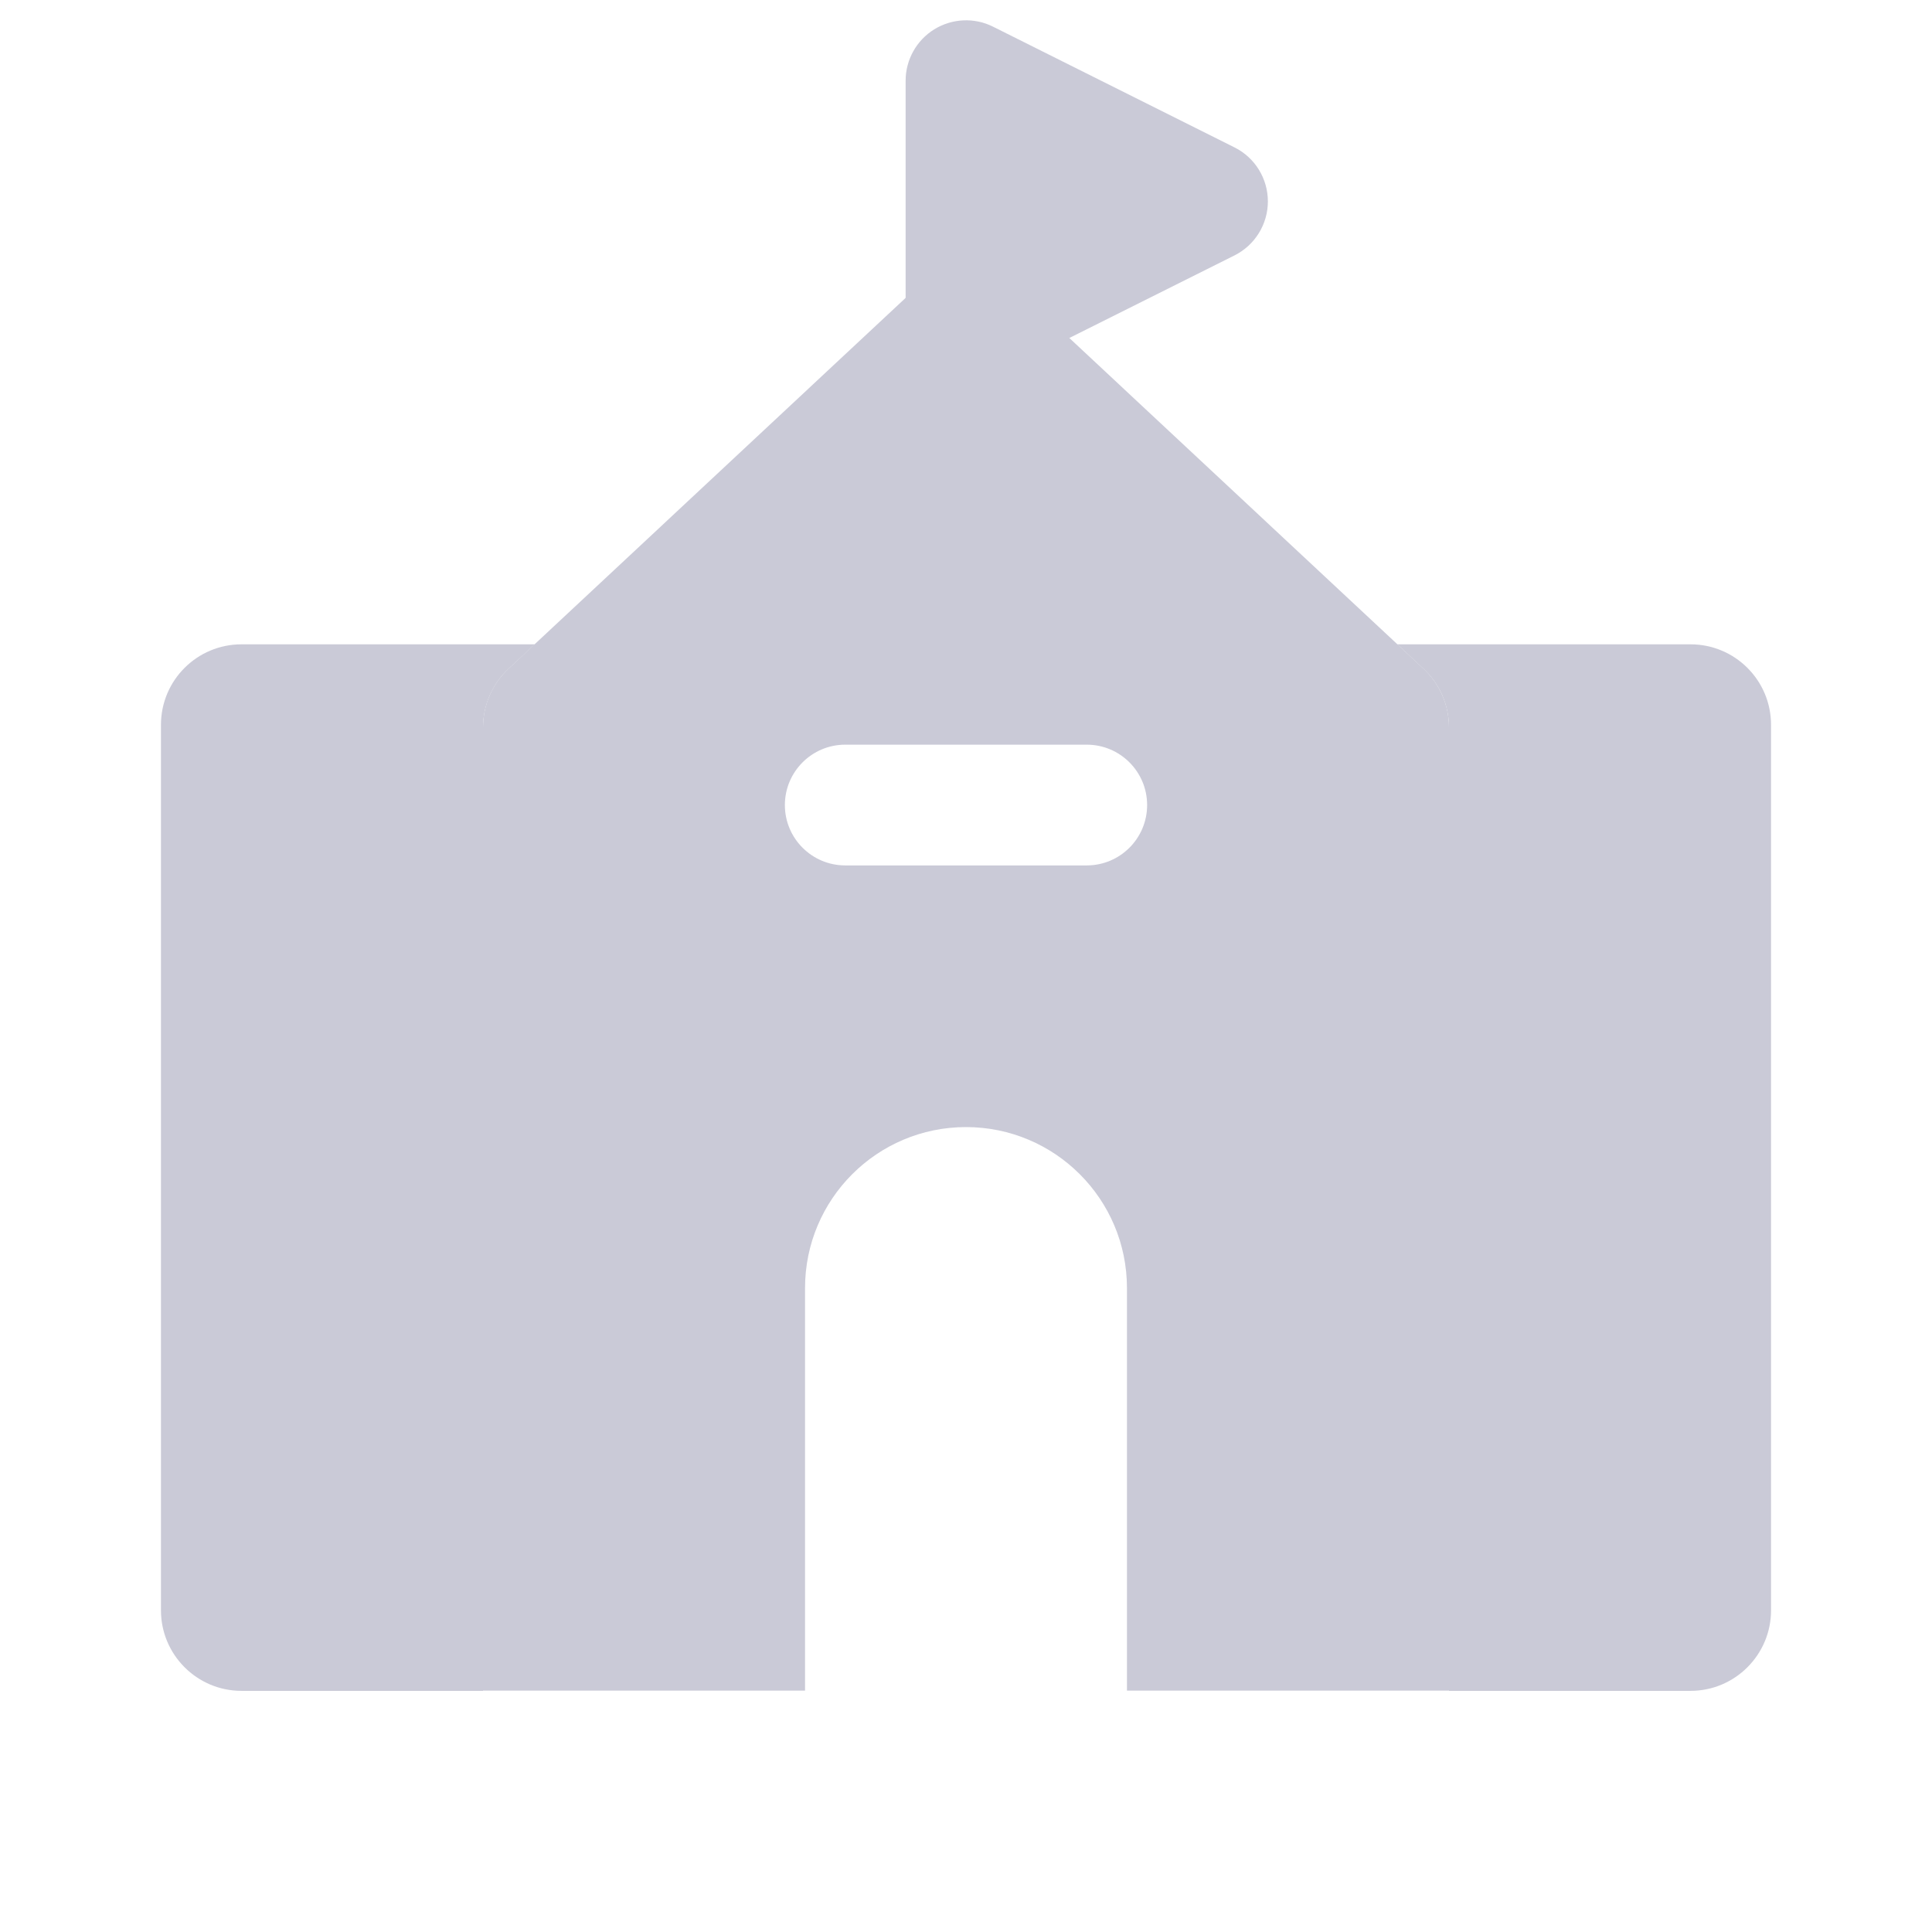 <svg width="16" height="16" viewBox="0 0 16 16" fill="none" xmlns="http://www.w3.org/2000/svg">
    <path fill-rule="evenodd" clip-rule="evenodd" d="M4.212 5.538C4.077 5.664 4 5.841 4 6.026V14.003H2C1.632 14.003 1.333 13.704 1.333 13.336V6.003C1.333 5.634 1.632 5.336 2 5.336H4.429L4.212 5.538ZM11.572 5.336L11.788 5.538C11.924 5.664 12 5.841 12 6.026V14.003H14C14.368 14.003 14.667 13.704 14.667 13.336V6.003C14.667 5.634 14.368 5.336 14 5.336H11.572Z" fill="#CACAD7"/>
    <path fill-rule="evenodd" clip-rule="evenodd" d="M4 6.024C4 5.839 4.077 5.663 4.212 5.537L7.545 2.425C7.801 2.186 8.199 2.186 8.455 2.425L11.788 5.537C11.923 5.663 12 5.839 12 6.024V14.001H4V6.024ZM6.667 10.667C6.667 9.931 7.264 9.334 8 9.334C8.736 9.334 9.333 9.931 9.333 10.667V14.001H6.667V10.667ZM7 6.167C6.724 6.167 6.5 6.391 6.5 6.667C6.5 6.943 6.724 7.167 7 7.167L9 7.167C9.276 7.167 9.5 6.943 9.5 6.667C9.5 6.391 9.276 6.167 9 6.167L7 6.167Z" fill="#CACAD7"/>
    <path d="M8 0.668V2.668L10 1.668L8 0.668Z" fill="#CACAD7"/>
    <path fill-rule="evenodd" clip-rule="evenodd" d="M7.737 0.243C7.885 0.152 8.069 0.143 8.224 0.221L10.224 1.221C10.393 1.305 10.5 1.479 10.5 1.668C10.5 1.857 10.393 2.03 10.224 2.115L8.224 3.115C8.069 3.193 7.885 3.184 7.737 3.093C7.59 3.002 7.5 2.841 7.5 2.668V0.668C7.5 0.495 7.59 0.334 7.737 0.243ZM8.5 1.477V1.859L8.882 1.668L8.5 1.477Z" fill="#CACAD7"/>
</svg>                                                                    